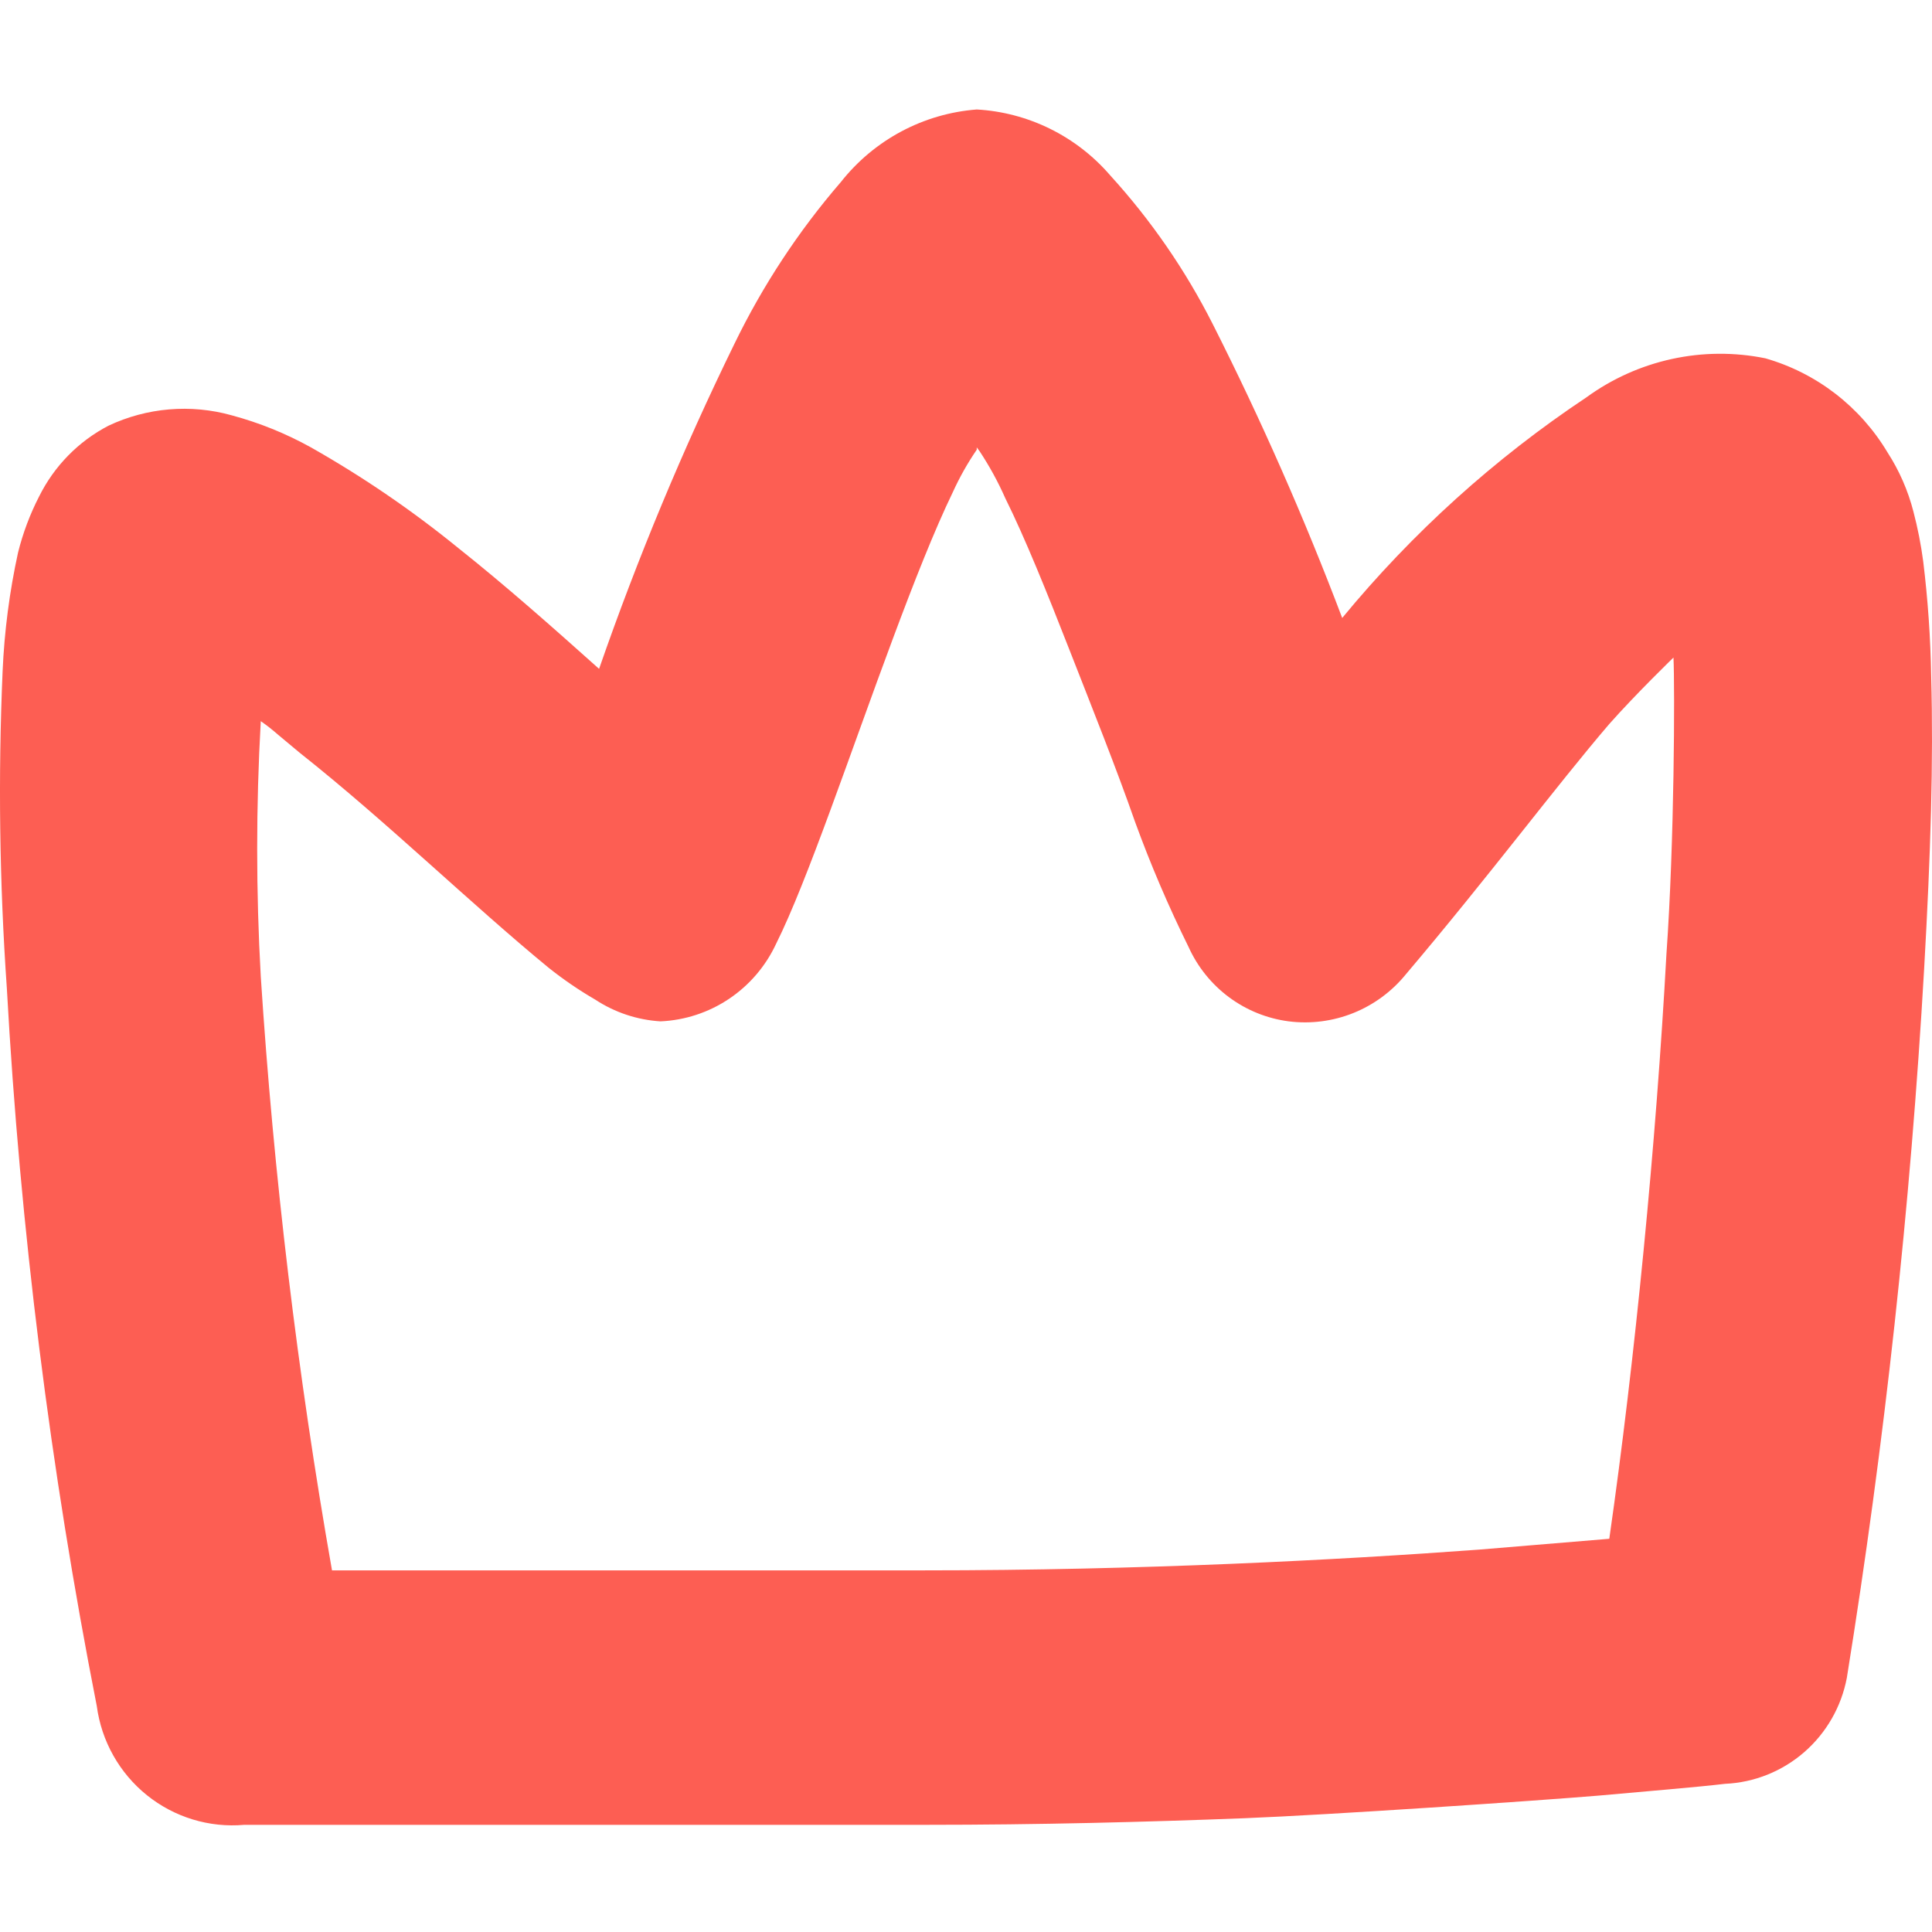 <svg width="300" height="300" viewBox="0 0 300 300" fill="none" xmlns="http://www.w3.org/2000/svg">
<path d="M299.873 105.03C299.774 99.061 299.361 93.1 298.636 87.175C298.29 84.56 297.78 81.969 297.109 79.418C296.273 76.173 294.922 73.084 293.107 70.272C288.856 63.144 282.066 57.911 274.117 55.637C269.319 54.663 264.371 54.7 259.588 55.746C254.805 56.791 250.289 58.822 246.324 61.71C232.085 71.192 219.314 82.731 208.417 95.957C202.531 80.413 195.828 65.196 188.336 50.368C184.091 41.97 178.731 34.191 172.403 27.244C169.805 24.227 166.632 21.764 163.069 20.005C159.507 18.245 155.629 17.223 151.667 17C147.568 17.315 143.577 18.478 139.946 20.417C136.316 22.357 133.122 25.03 130.567 28.269C123.999 35.876 118.447 44.314 114.051 53.368C106.036 69.757 99.015 86.618 93.025 103.859C85.749 97.347 78.473 90.907 71.197 85.126C64.007 79.27 56.341 74.032 48.279 69.467C44.395 67.314 40.267 65.643 35.983 64.491C29.618 62.711 22.83 63.282 16.848 66.101C12.193 68.52 8.423 72.364 6.08 77.077C4.658 79.843 3.559 82.765 2.806 85.785C1.478 91.851 0.675 98.02 0.405 104.225C-0.302 120.616 -0.083 137.033 1.059 153.399C3.132 190.853 7.799 228.117 15.029 264.918C15.757 270.367 18.545 275.324 22.813 278.758C27.081 282.193 32.502 283.84 37.947 283.358H143.736C161.344 283.358 178.005 282.919 193.211 282.334C206.308 281.822 238.612 279.627 248.216 278.822C255.491 278.163 263.567 277.504 267.86 276.992C272.397 276.792 276.733 275.057 280.166 272.069C283.6 269.081 285.929 265.014 286.777 260.528C292.653 224.049 296.66 187.291 298.782 150.399C299.801 132.398 300.237 118.348 299.873 105.03ZM258.765 148.13C257.165 177.401 253.891 211.061 249.889 238.941L229.663 240.624C207.835 242.234 177.205 243.844 143.591 243.844H51.553C46.188 213.337 42.496 182.557 40.494 151.643C39.748 138.433 39.748 125.191 40.494 111.982C41.405 112.614 42.279 113.298 43.113 114.031L46.533 116.885C53.372 122.3 59.993 128.154 66.468 133.934C72.944 139.715 79.201 145.35 85.167 150.253C87.467 152.089 89.899 153.752 92.442 155.228C95.466 157.214 98.951 158.374 102.556 158.595C106.363 158.43 110.053 157.217 113.222 155.088C116.391 152.959 118.918 149.995 120.527 146.521C125.329 136.935 132.168 116.519 138.643 99.176C141.917 90.395 145.119 82.272 147.956 76.418C149 74.119 150.242 71.915 151.667 69.833V69.467L152.103 70.052C153.64 72.374 154.979 74.821 156.105 77.37C159.161 83.516 162.58 92.005 166.073 100.932C169.565 109.86 173.348 119.299 176.259 127.641C178.668 134.254 181.436 140.727 184.553 147.033C185.953 150.135 188.118 152.826 190.843 154.849C193.568 156.873 196.763 158.162 200.123 158.595C203.523 159.024 206.976 158.578 210.157 157.298C213.339 156.018 216.145 153.946 218.312 151.277C231.336 135.91 241.668 122.007 249.889 112.421C254.036 107.738 259.857 102.103 259.857 102.103C260.075 106.786 260.002 130.715 258.765 148.13Z" fill="#FD5E53"/>
</svg>
